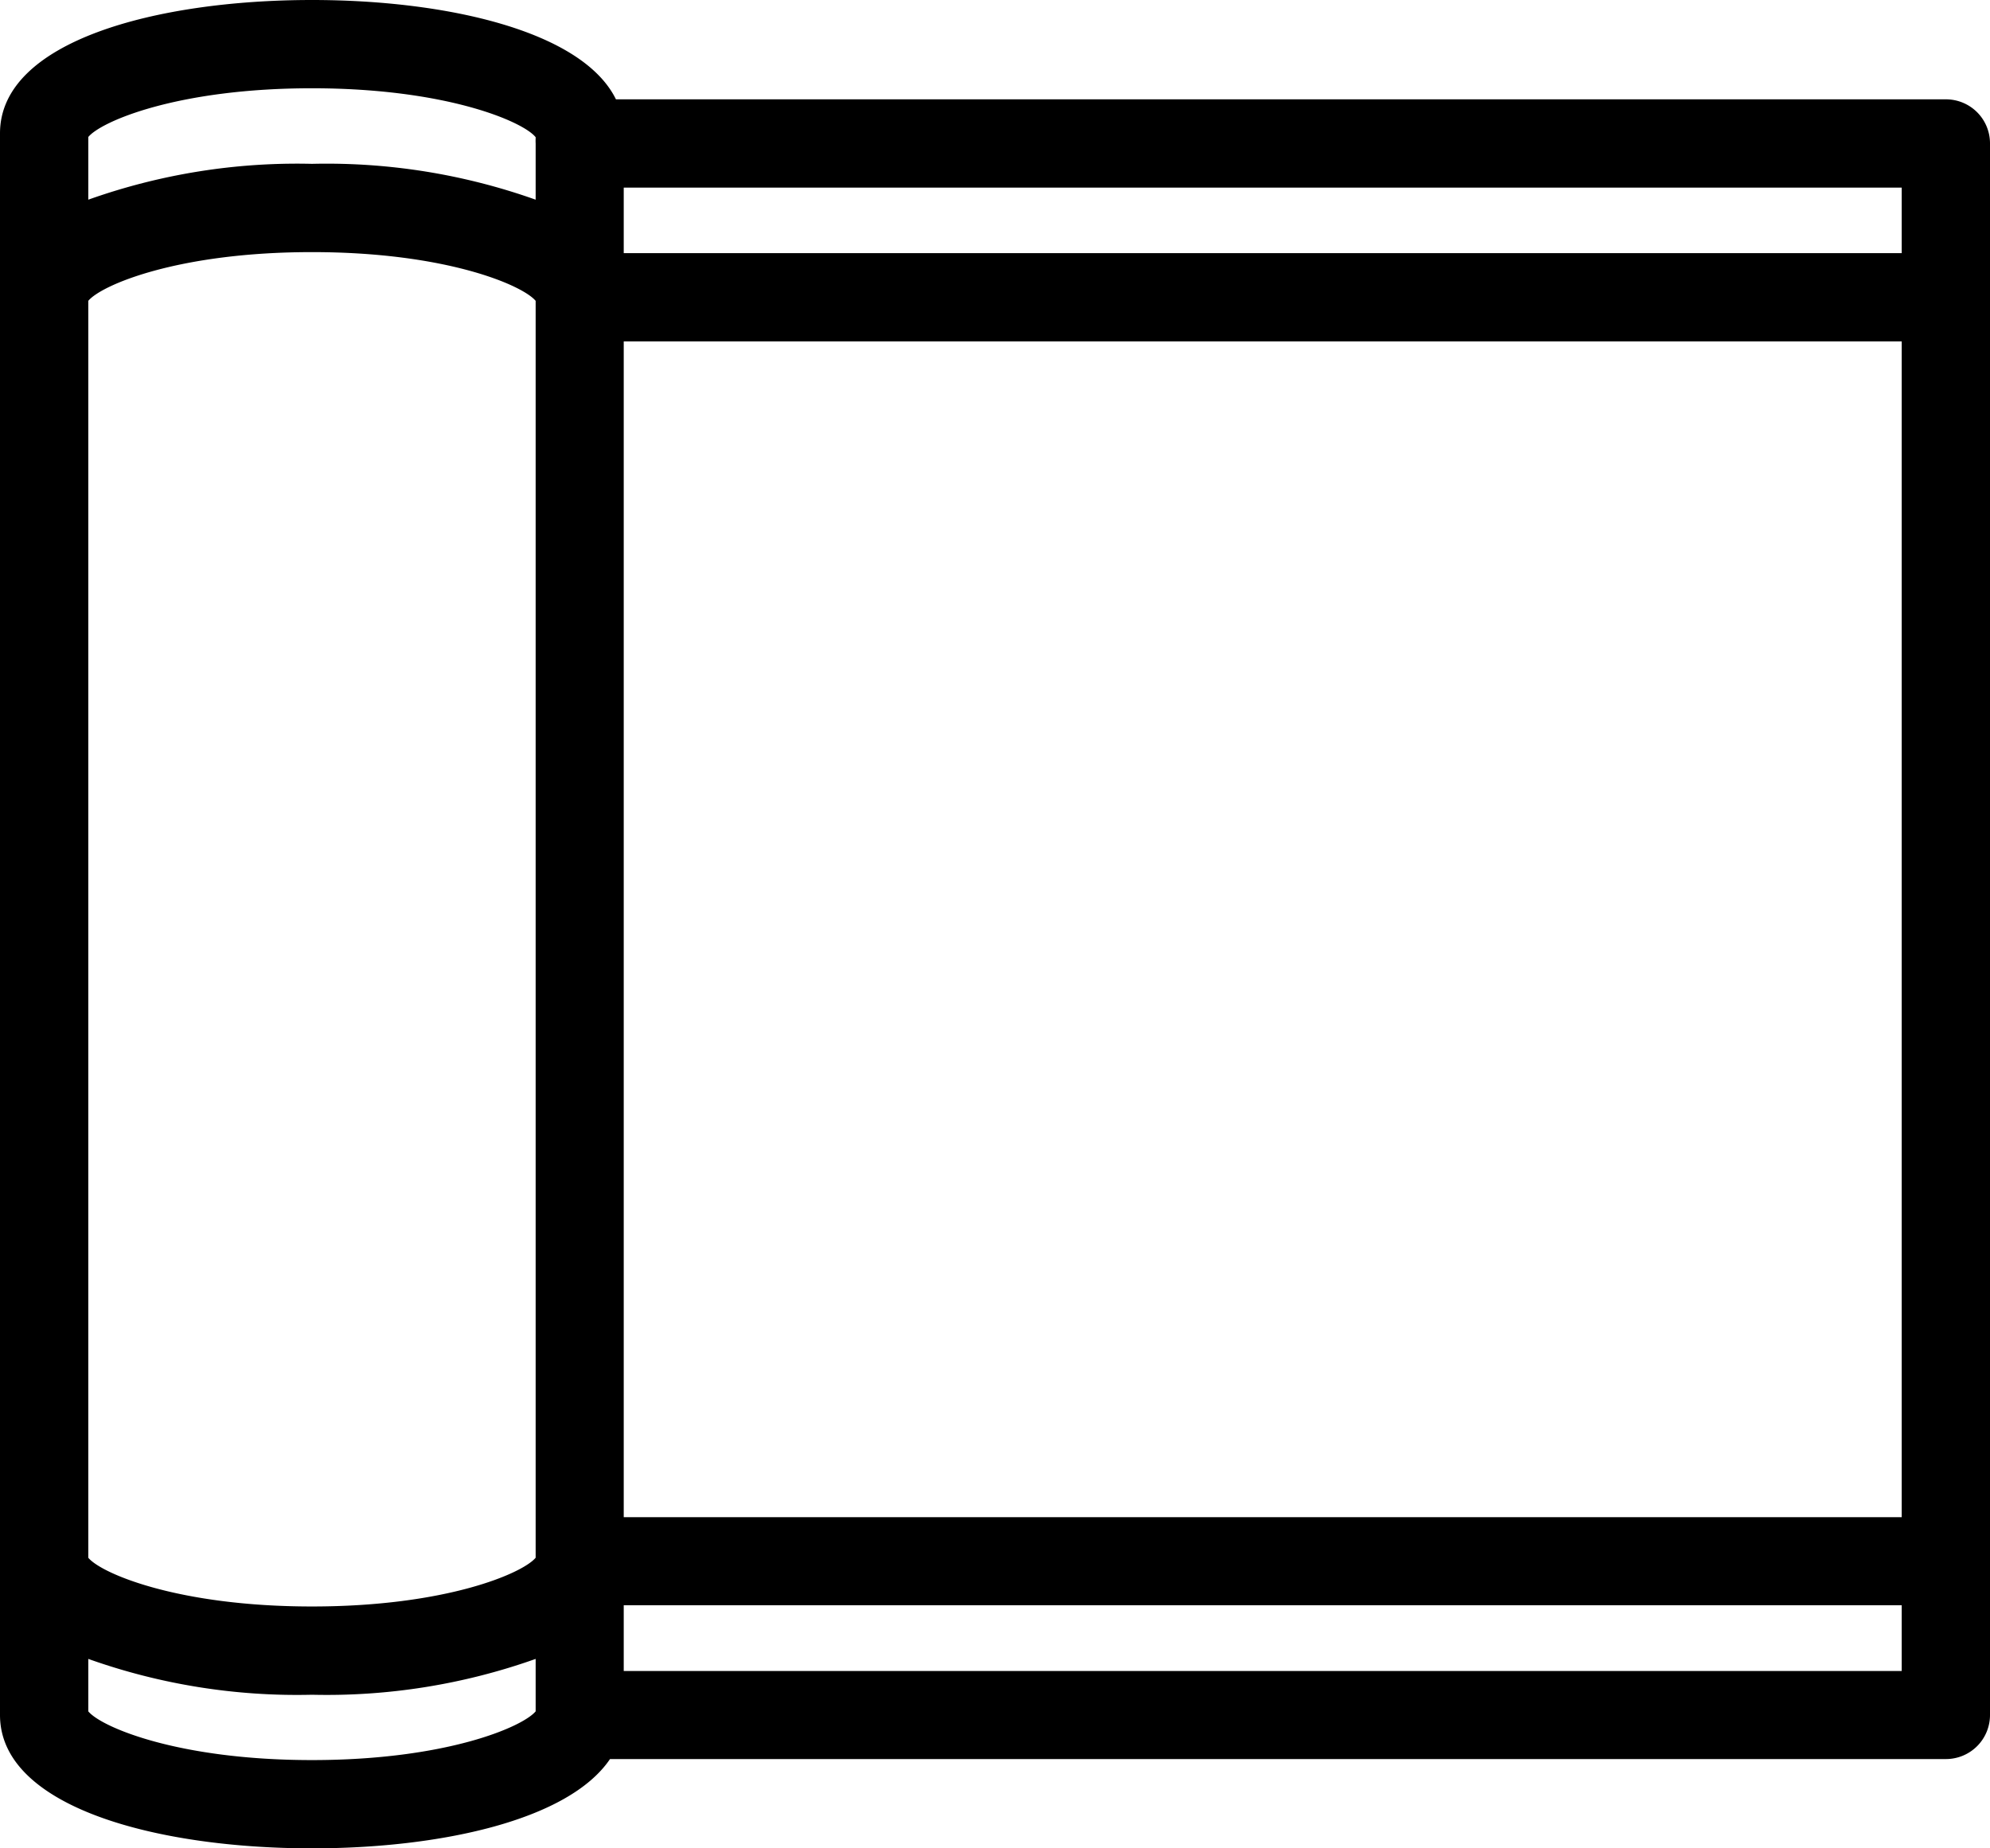<svg xmlns="http://www.w3.org/2000/svg" viewBox="0 0 97.15 90.25"><g id="Layer_2" data-name="Layer 2"><g id="content"><path d="M95,4.85H30.07C28.43,1.51,21.8,0,15.23,0,7.65,0,0,2,0,6.51V83.74c0,4.5,7.65,6.51,15.23,6.51,6.24,0,12.52-1.36,14.55-4.36H95a2.15,2.15,0,0,0,2.15-2.15V7A2.15,2.15,0,0,0,95,4.85ZM26.15,83.56c-.63.76-4.37,2.38-10.92,2.38S4.93,84.32,4.31,83.56V81a30.36,30.36,0,0,0,10.92,1.75A30.44,30.44,0,0,0,26.15,81Zm0-7.5c-.63.76-4.37,2.38-10.92,2.38S4.93,76.82,4.31,76.06V14.69c.62-.76,4.36-2.38,10.92-2.38s10.29,1.62,10.92,2.38ZM26.15,7V9.75A30.44,30.44,0,0,0,15.23,8,30.36,30.36,0,0,0,4.31,9.75V6.69c.62-.76,4.36-2.38,10.92-2.38S25.55,5.94,26.15,6.7c0,0,0,0,0,.06A1.93,1.93,0,0,0,26.15,7ZM92.84,81.59H30.45V78.38H92.84v3.21Zm0-7.51H30.45V16.67H92.84V74.08Zm0-61.72H30.45V9.16H92.84v3.2Z"></path></g></g></svg>